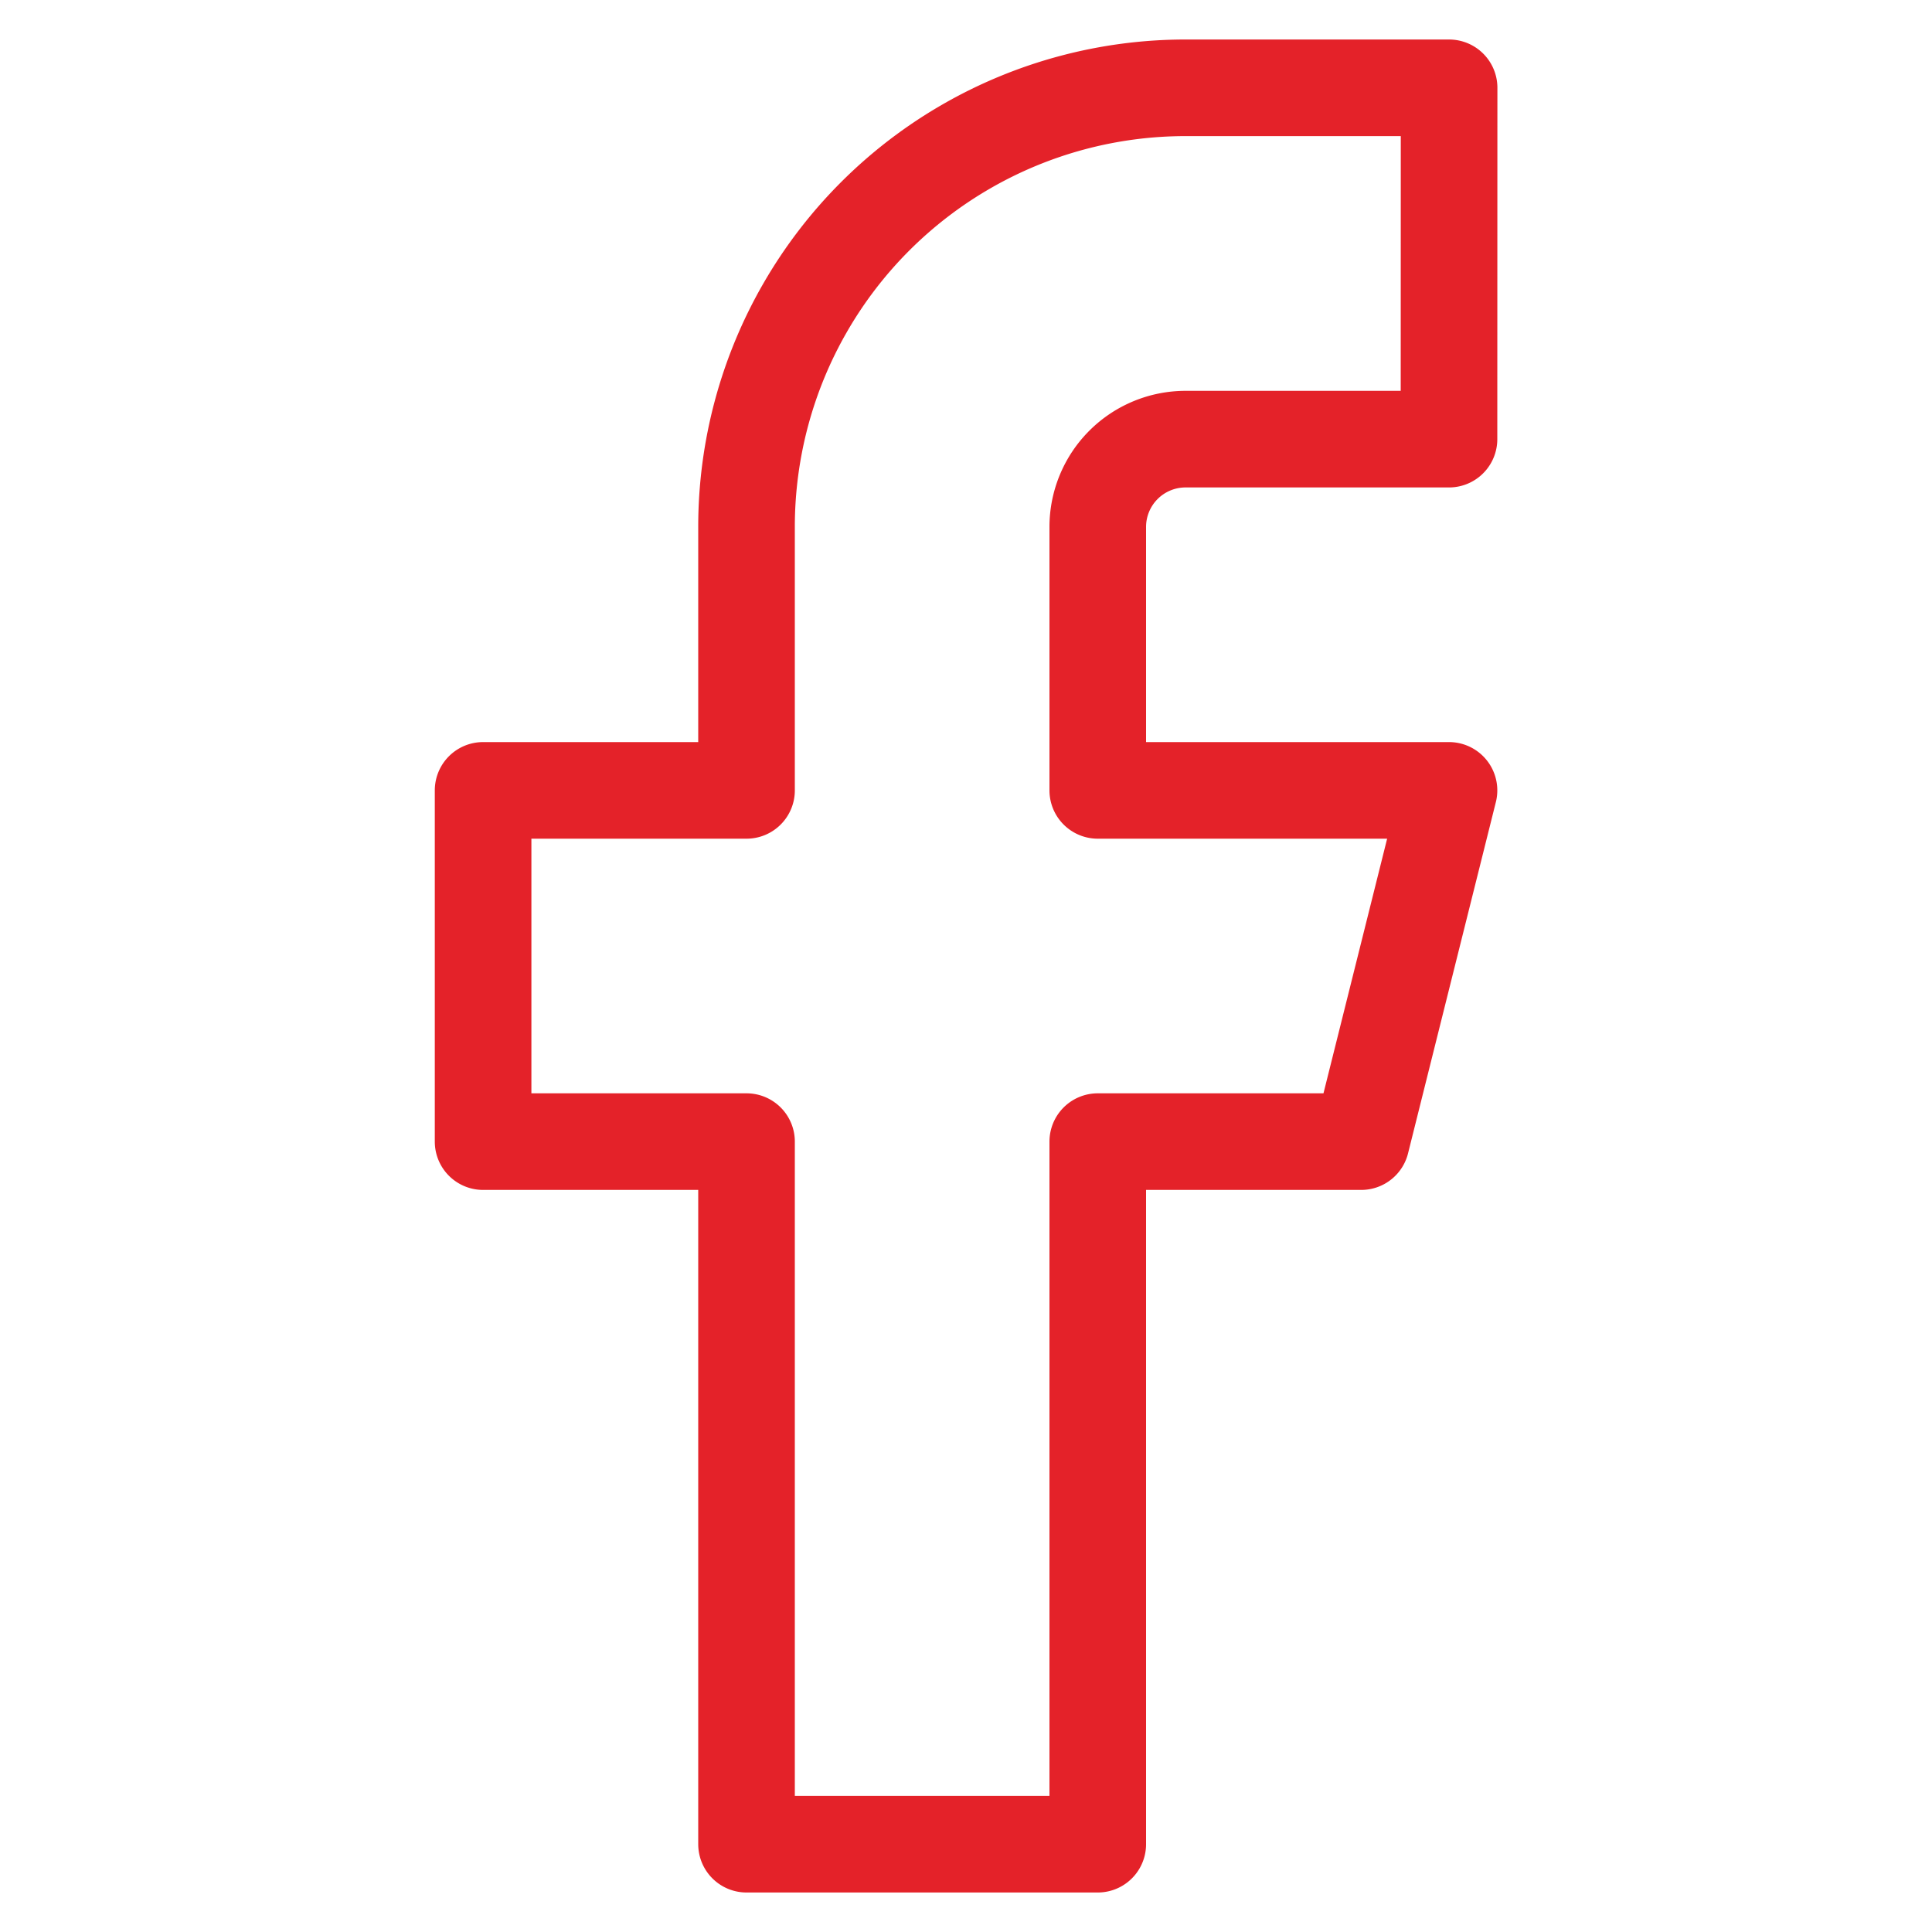 <svg xmlns="http://www.w3.org/2000/svg" xmlns:xlink="http://www.w3.org/1999/xlink" width="20" height="20" viewBox="0 0 20 20"><defs><style>.a{fill:#fff;stroke:#707070;}.b{clip-path:url(#a);}.c{fill:none;stroke:#e42229;stroke-linecap:round;stroke-linejoin:round;}</style><clipPath id="a"><rect class="a" width="20" height="20" transform="translate(1582 8125)"/></clipPath></defs><g class="b" transform="translate(-1582 -8125)"><path class="c" d="M16.364,1.818H13.636A4.545,4.545,0,0,0,9.091,6.364V9.091H6.364v3.636H9.091V20h3.636V12.727h2.727l.909-3.636H12.727V6.364a.909.909,0,0,1,.909-.909h2.727Z" transform="translate(1580.637 8124.091)"/></g></svg>
